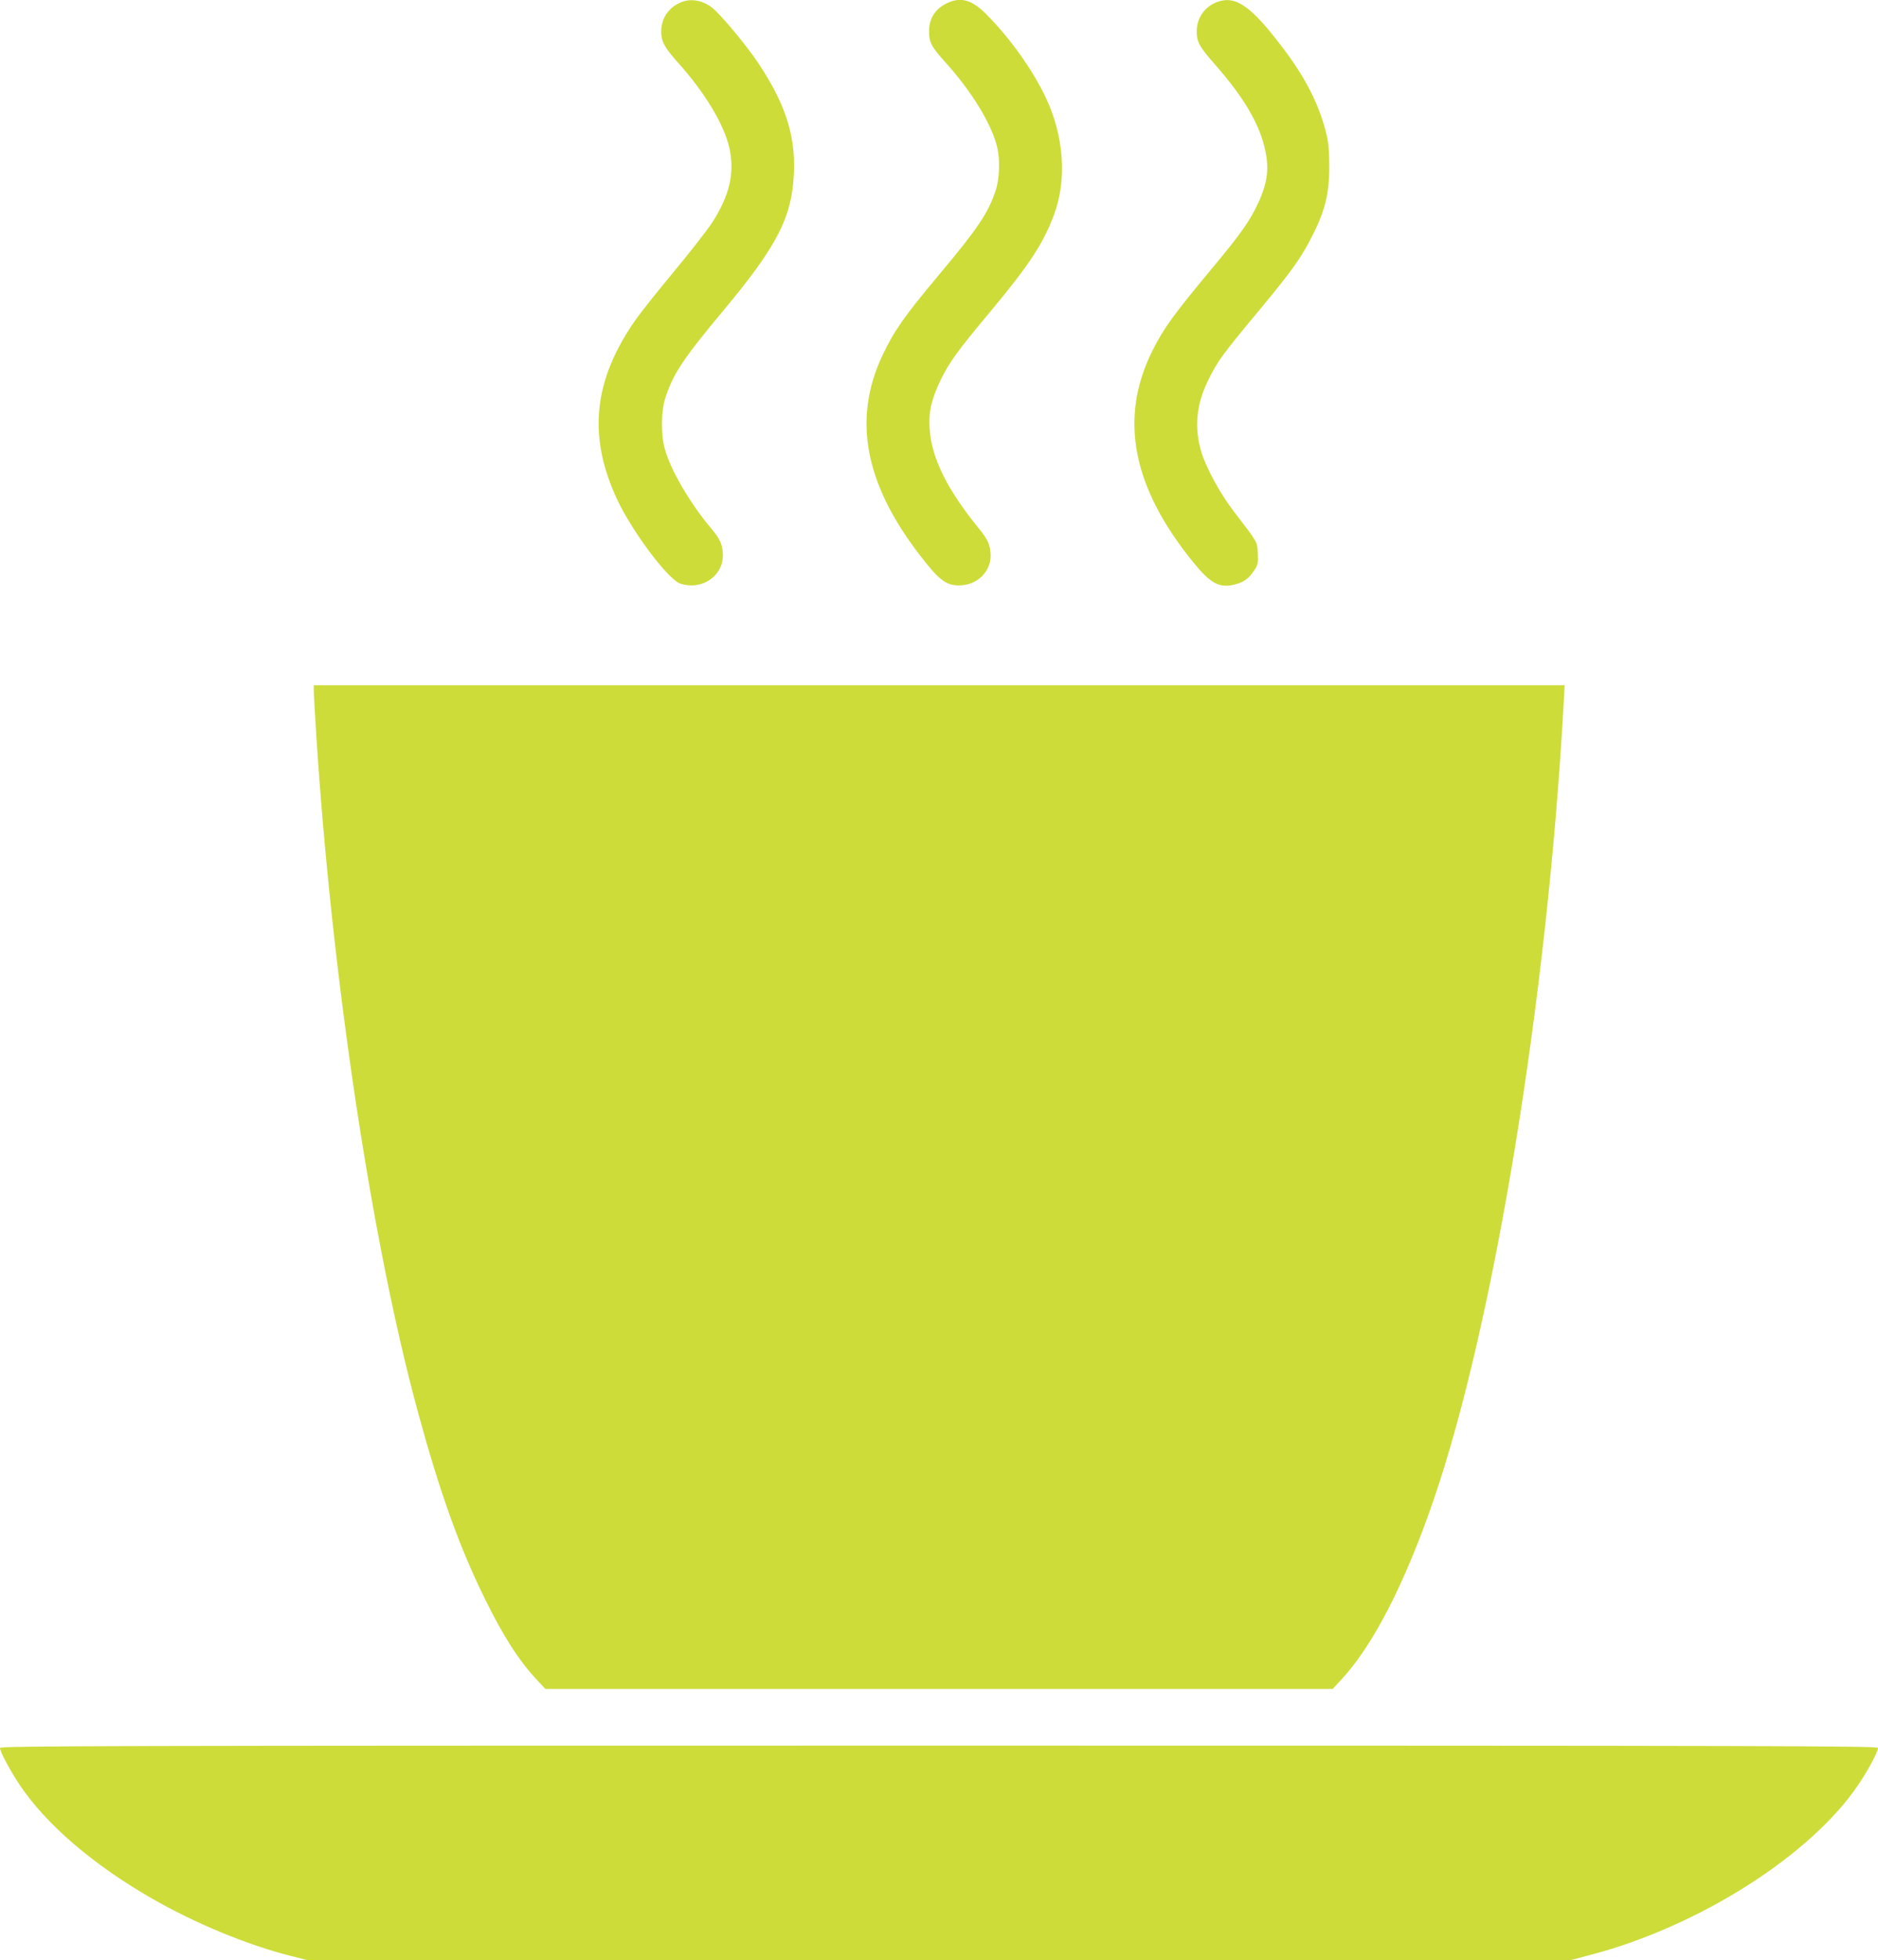 <?xml version="1.0" standalone="no"?>
<!DOCTYPE svg PUBLIC "-//W3C//DTD SVG 20010904//EN"
 "http://www.w3.org/TR/2001/REC-SVG-20010904/DTD/svg10.dtd">
<svg version="1.0" xmlns="http://www.w3.org/2000/svg"
 width="1227pt" height="1280pt" viewBox="0 0 1227 1280"
 preserveAspectRatio="xMidYMid meet">
<g transform="translate(0,1280) scale(0.1,-0.1)"
fill="#cddc39" stroke="none">
<path d="M4454 12787 c-84 -33 -134 -105 -134 -193 0 -65 22 -105 108 -201
177 -197 303 -406 337 -558 37 -163 2 -312 -113 -490 -32 -49 -143 -191 -246
-315 -103 -124 -217 -267 -253 -318 -278 -397 -315 -763 -118 -1180 95 -200
313 -494 400 -539 16 -9 53 -16 82 -16 115 0 206 87 206 195 0 67 -18 109 -78
179 -139 165 -265 382 -302 519 -26 98 -24 247 5 335 52 157 117 254 379 568
351 421 448 609 460 897 11 247 -57 455 -235 721 -76 114 -237 307 -296 356
-60 49 -137 65 -202 40z"/>
<path d="M6205 12787 c-88 -35 -135 -101 -135 -191 0 -72 15 -101 105 -201
174 -192 306 -408 341 -560 19 -83 14 -205 -11 -280 -49 -147 -118 -249 -368
-547 -230 -275 -294 -366 -371 -528 -195 -413 -118 -833 238 -1298 130 -170
175 -205 262 -205 121 0 214 94 206 208 -5 64 -18 91 -84 173 -202 249 -301
452 -314 639 -8 111 11 193 70 318 57 118 110 191 333 458 246 295 338 435
409 623 86 230 66 516 -54 768 -87 183 -234 388 -386 541 -90 91 -159 114
-241 82z"/>
<path d="M7955 12788 c-83 -30 -136 -104 -136 -192 0 -71 15 -99 125 -224 175
-200 276 -367 316 -526 35 -138 24 -234 -40 -373 -55 -117 -113 -200 -294
-417 -258 -310 -320 -395 -395 -543 -223 -444 -134 -898 271 -1392 106 -130
164 -161 257 -140 63 14 98 38 132 89 28 41 30 51 27 115 -4 78 3 67 -153 270
-93 121 -181 282 -215 390 -48 158 -35 309 40 464 65 134 93 172 354 485 186
225 251 314 316 439 96 183 125 294 125 482 -1 114 -5 157 -24 230 -46 177
-131 344 -268 527 -215 286 -316 359 -438 316z"/>
<path d="M2050 8290 c0 -19 7 -141 15 -270 101 -1586 361 -3321 664 -4436 143
-526 270 -881 436 -1219 124 -253 226 -412 349 -542 l49 -53 2572 0 2572 0 49
53 c211 223 420 629 609 1177 397 1154 746 3290 851 5205 l7 120 -4087 0
-4086 0 0 -35z"/>
<path d="M0 1385 c0 -25 64 -144 128 -241 174 -259 479 -521 862 -741 281
-162 620 -302 900 -374 l115 -29 4130 0 4130 0 133 35 c705 186 1434 650 1743
1109 65 96 129 216 129 241 0 13 -644 15 -6135 15 -5491 0 -6135 -2 -6135 -15z"/>
</g>
</svg>
